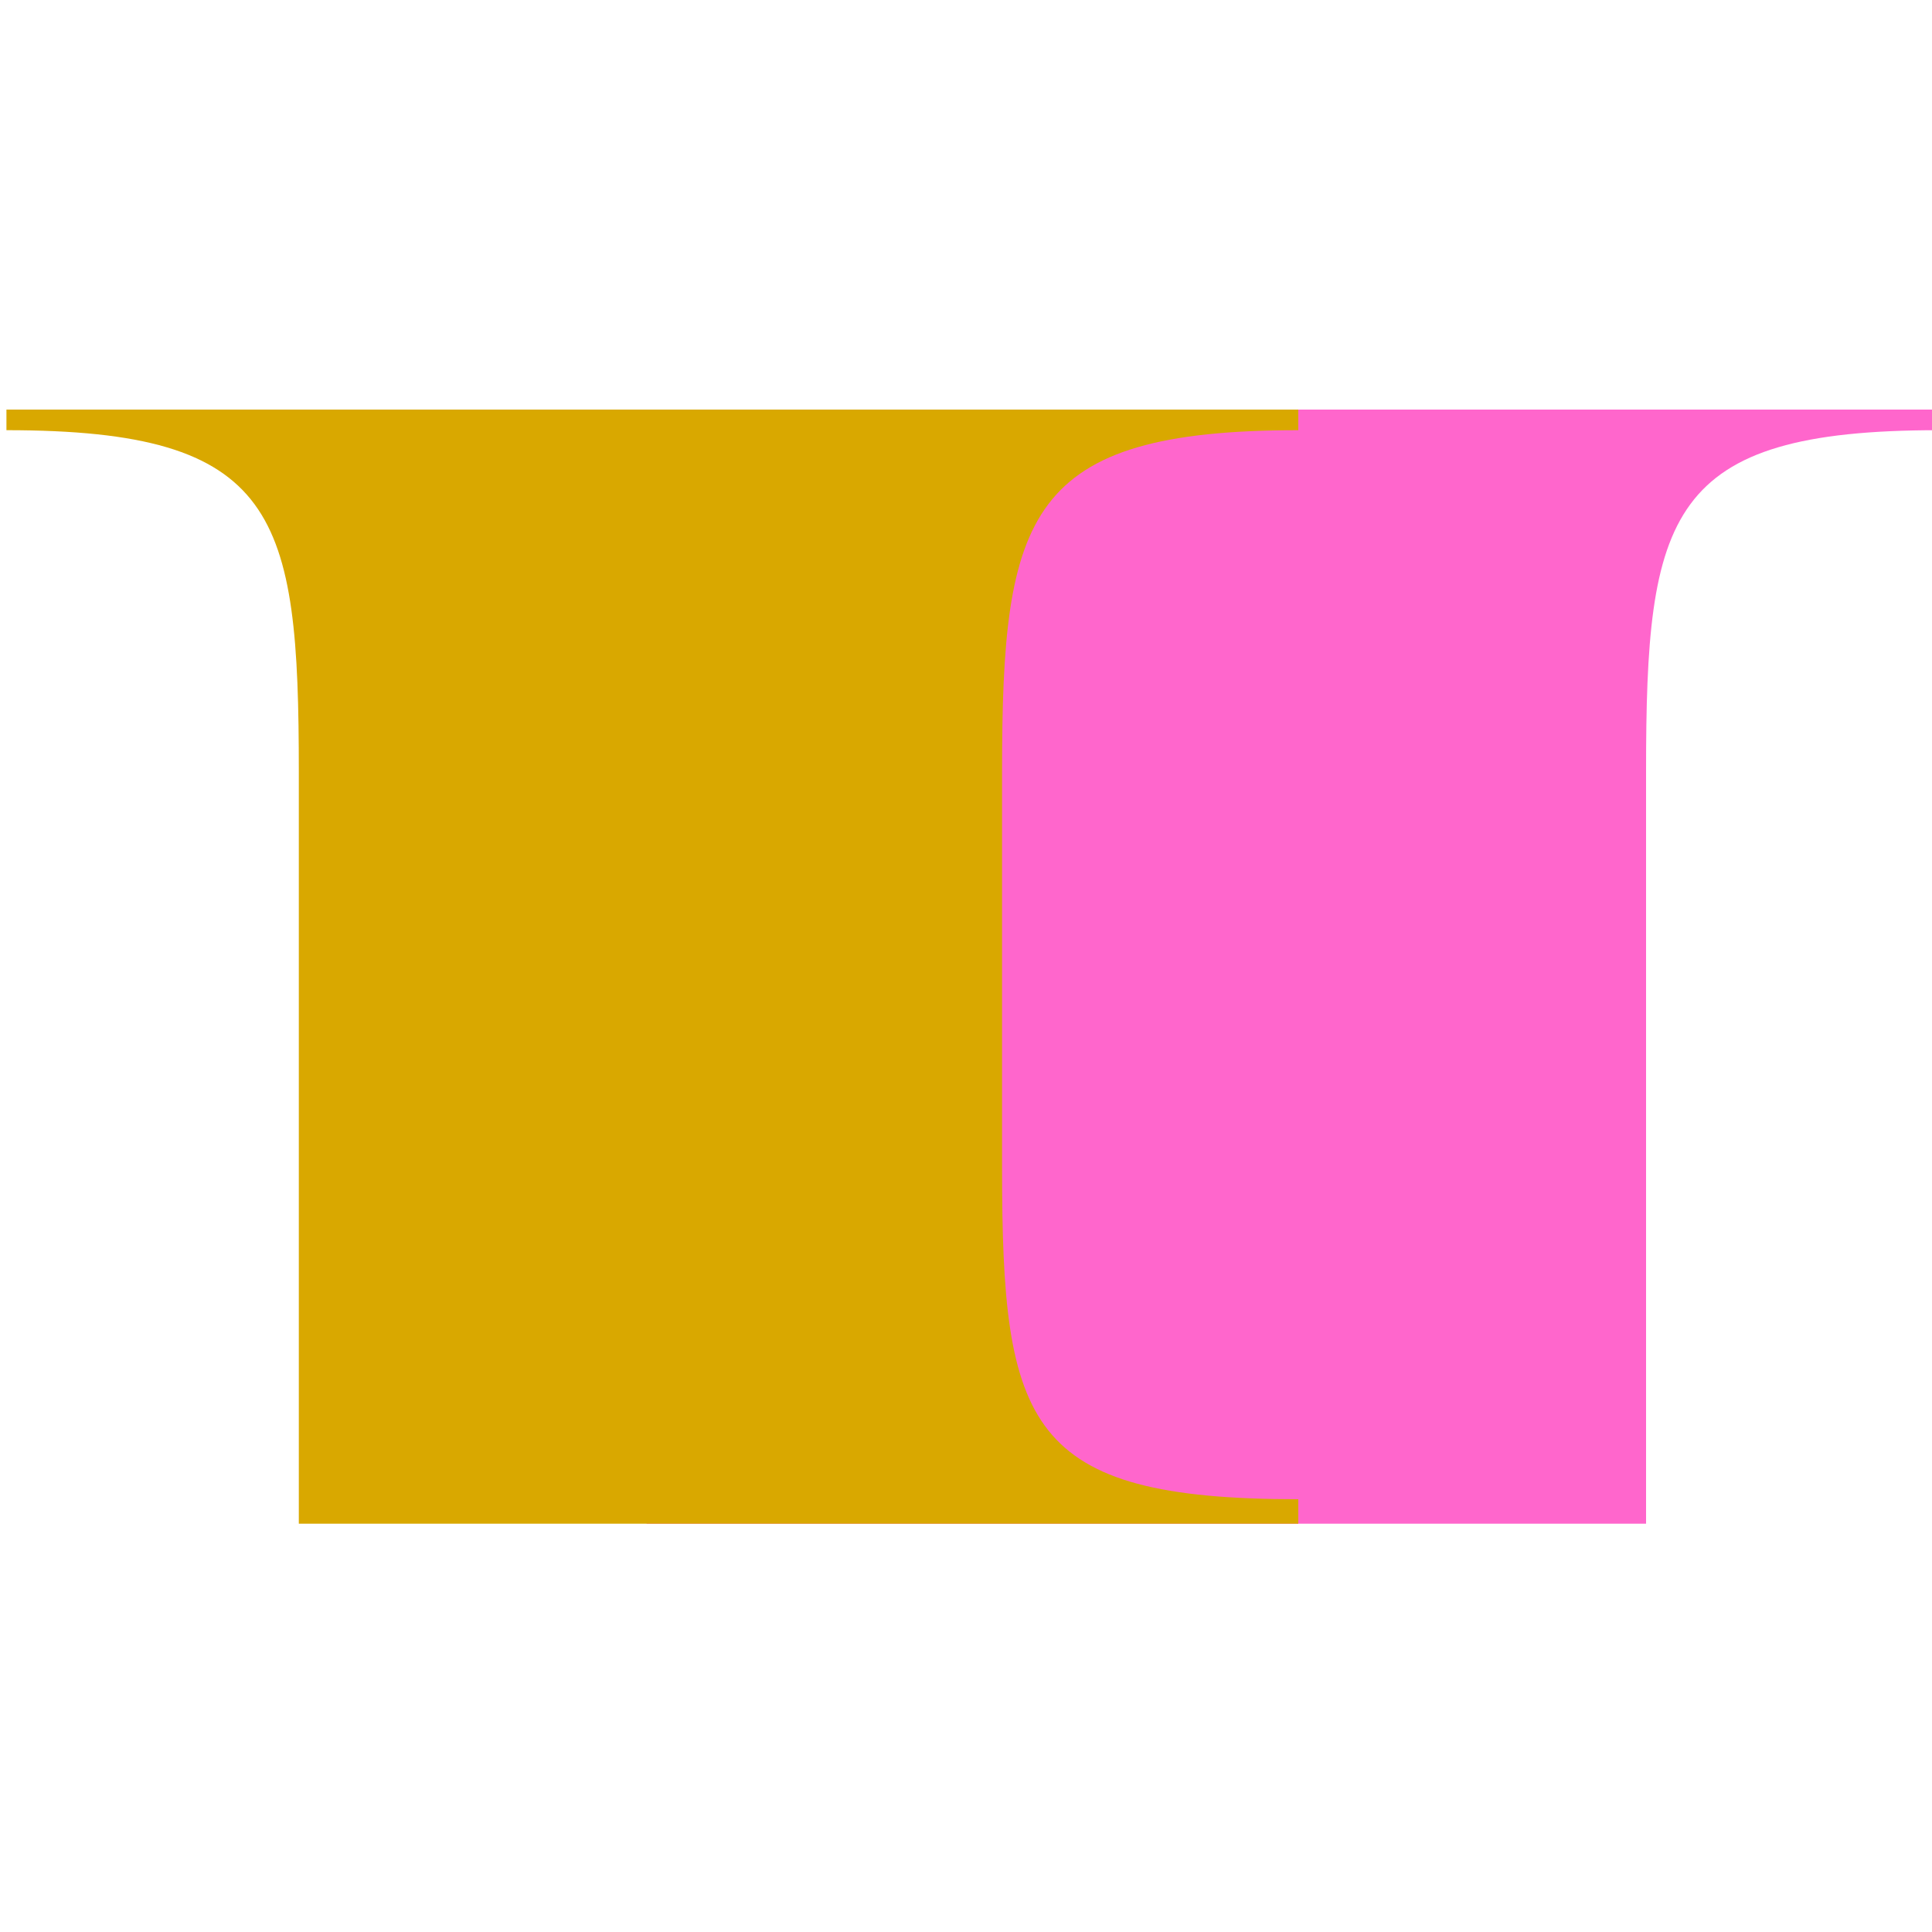 <?xml version="1.0" encoding="utf-8"?>
<!-- Generator: Adobe Illustrator 24.3.0, SVG Export Plug-In . SVG Version: 6.00 Build 0)  -->
<svg version="1.1" id="Layer_1" xmlns="http://www.w3.org/2000/svg" xmlns:xlink="http://www.w3.org/1999/xlink" x="0px" y="0px"
	 viewBox="0 0 150 150" style="enable-background:new 0 0 150 150;" xml:space="preserve">
<style type="text/css">
	.st0{fill:#FF66CC;}
	.st1{fill:#D9A800;}
</style>
<g>
	<path class="st0" d="M150.5,33.4c-21.1,0-22.7,6.5-22.7,26.5v58.4H50.2v-1.9c21.1,0,23-5.7,23-25.7V59.9c0-20-1.9-26.5-23-26.5
		v-1.6h100.3V33.4z"/>
	<path class="st1" d="M0.5,31.8h100.3v1.6c-21.1,0-23,6.5-23,26.5v30.8c0,20,1.9,25.7,23,25.7v1.9H23.2V59.9
		c0-20-1.6-26.5-22.7-26.5V31.8z"/>
</g>
</svg>
